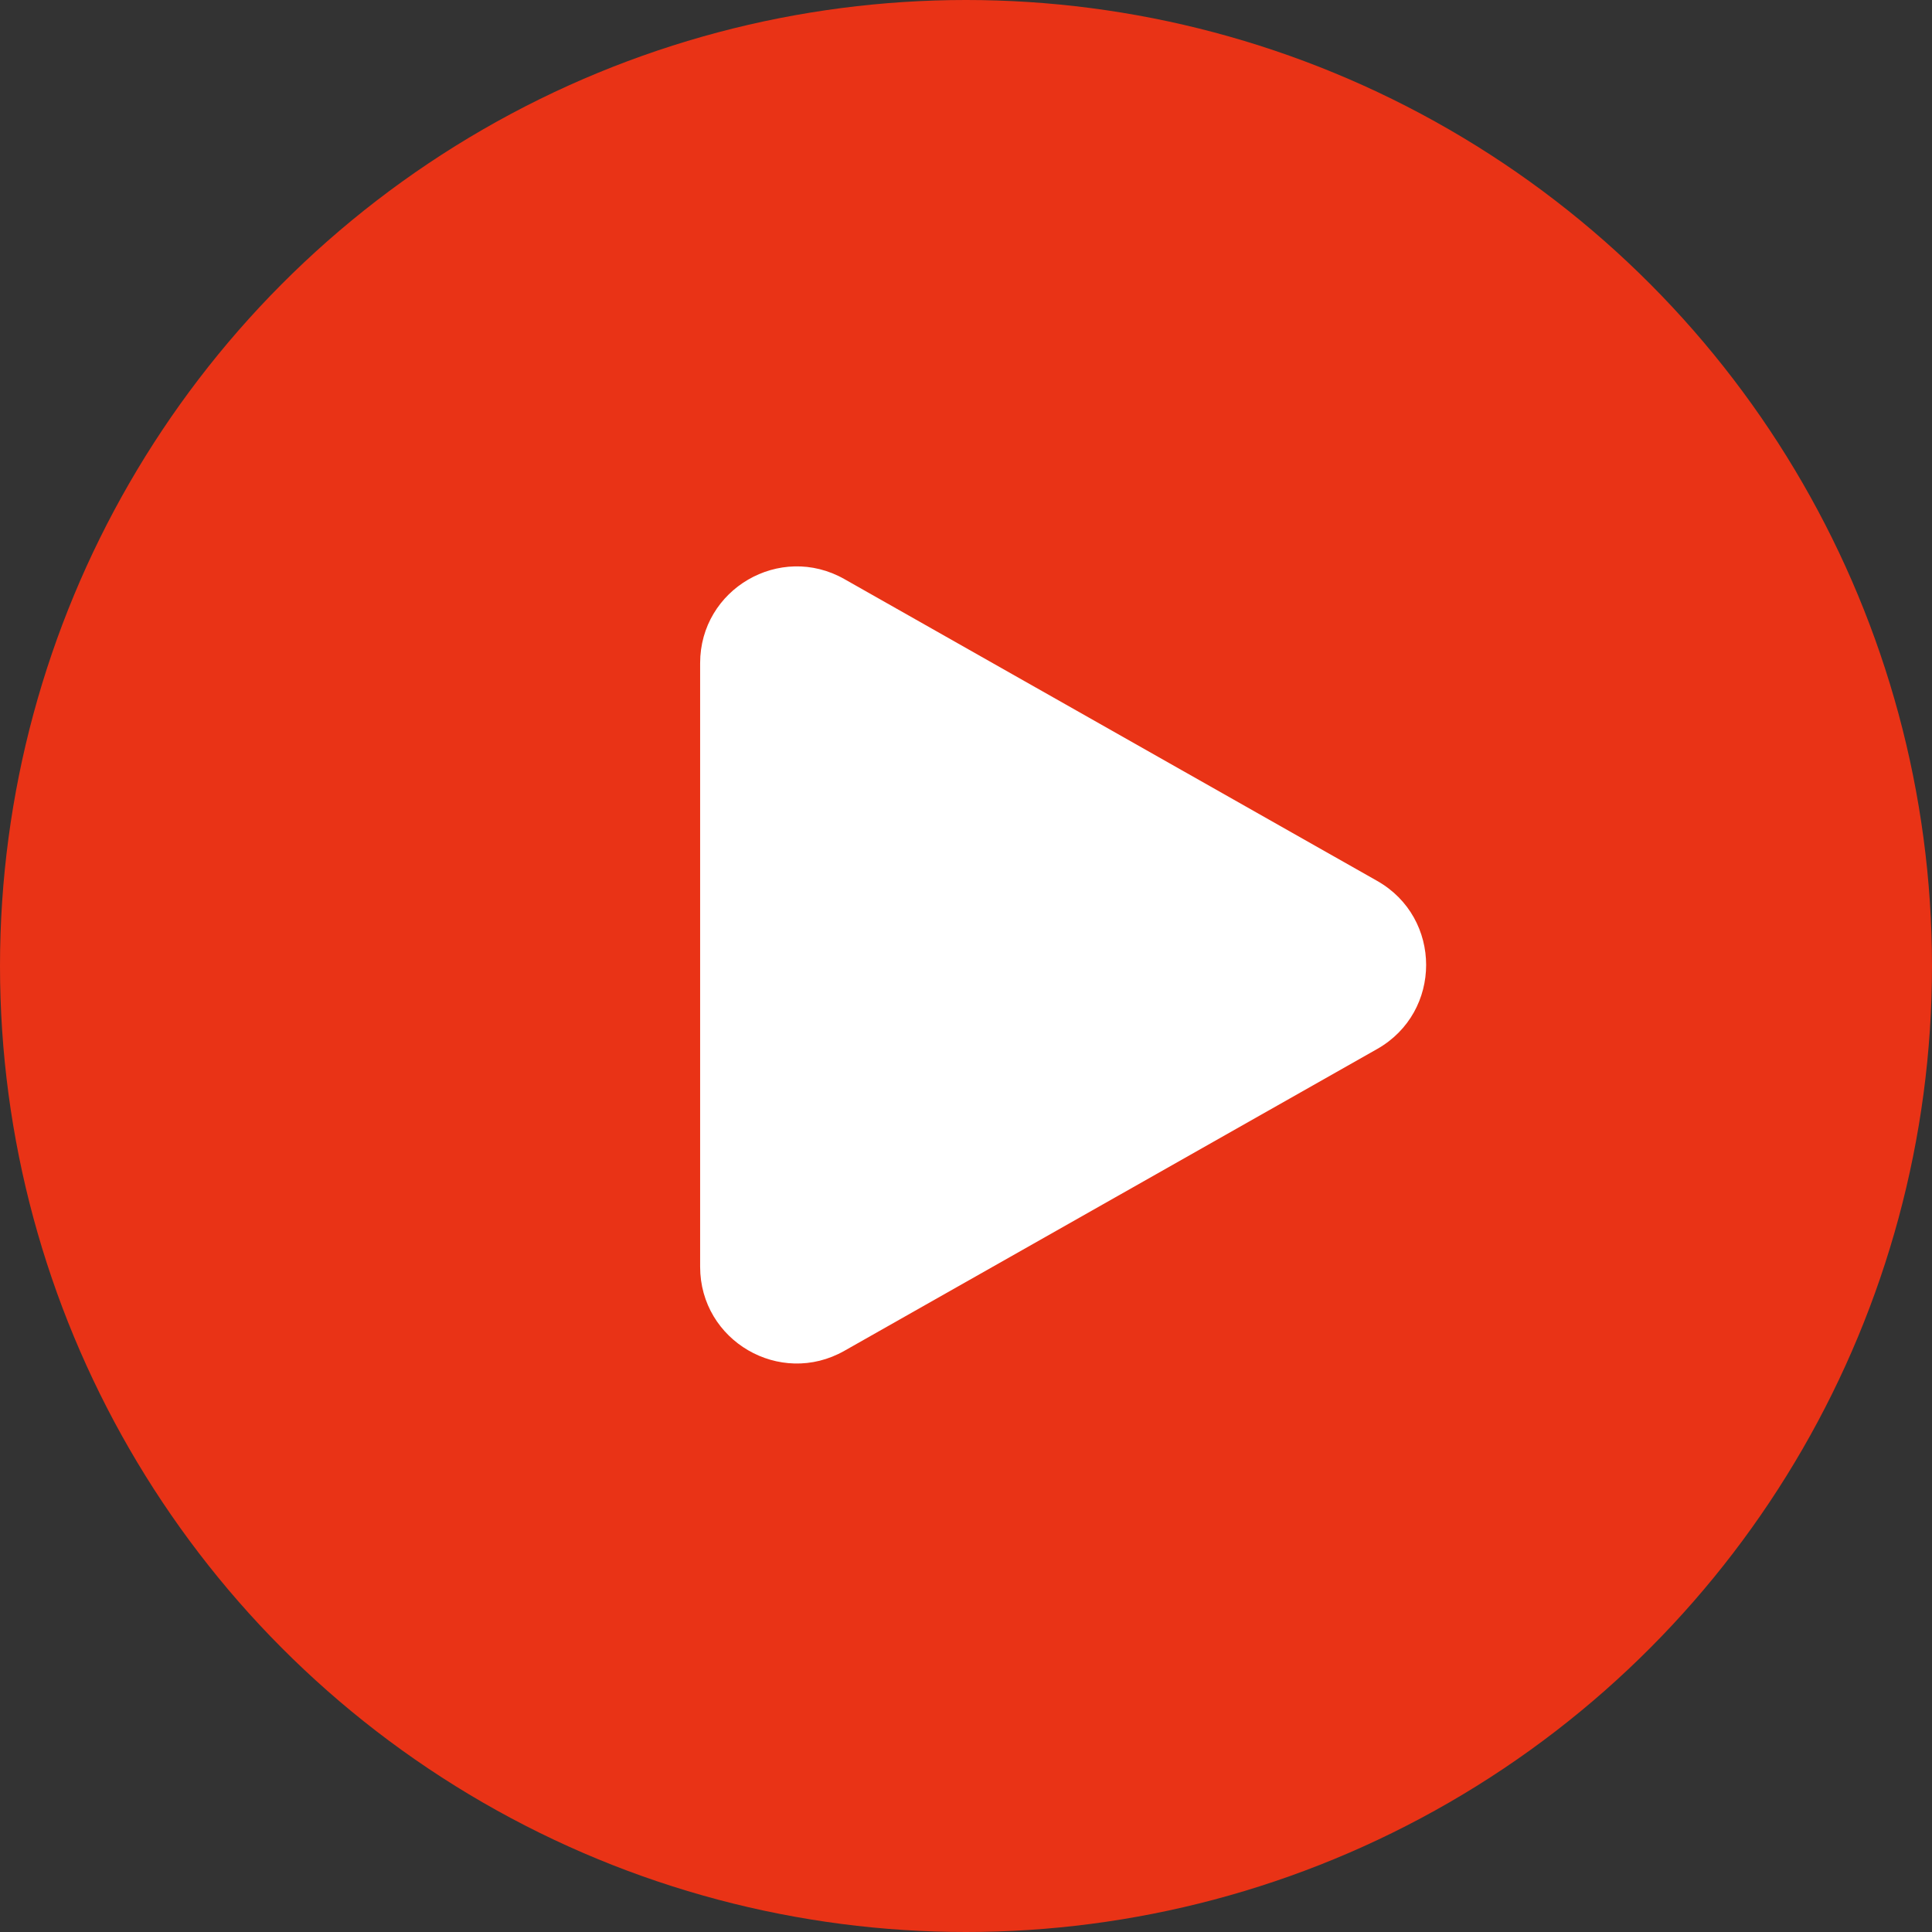 <svg fill="none" height="80" viewBox="0 0 80 80" width="80" xmlns="http://www.w3.org/2000/svg"><rect x="0" y="0" width="80" height="80" fill="#333333" stroke="none"/><circle cx="40" cy="40" fill="#e93316" r="40"/><path d="m57.025 36.476c2.704 1.532 2.704 5.428 0 6.961l-22.062 12.498c-2.667 1.511-5.972-.416-5.972-3.48v-24.997c0-3.065 3.305-4.991 5.972-3.48z" fill="#fff"/></svg>